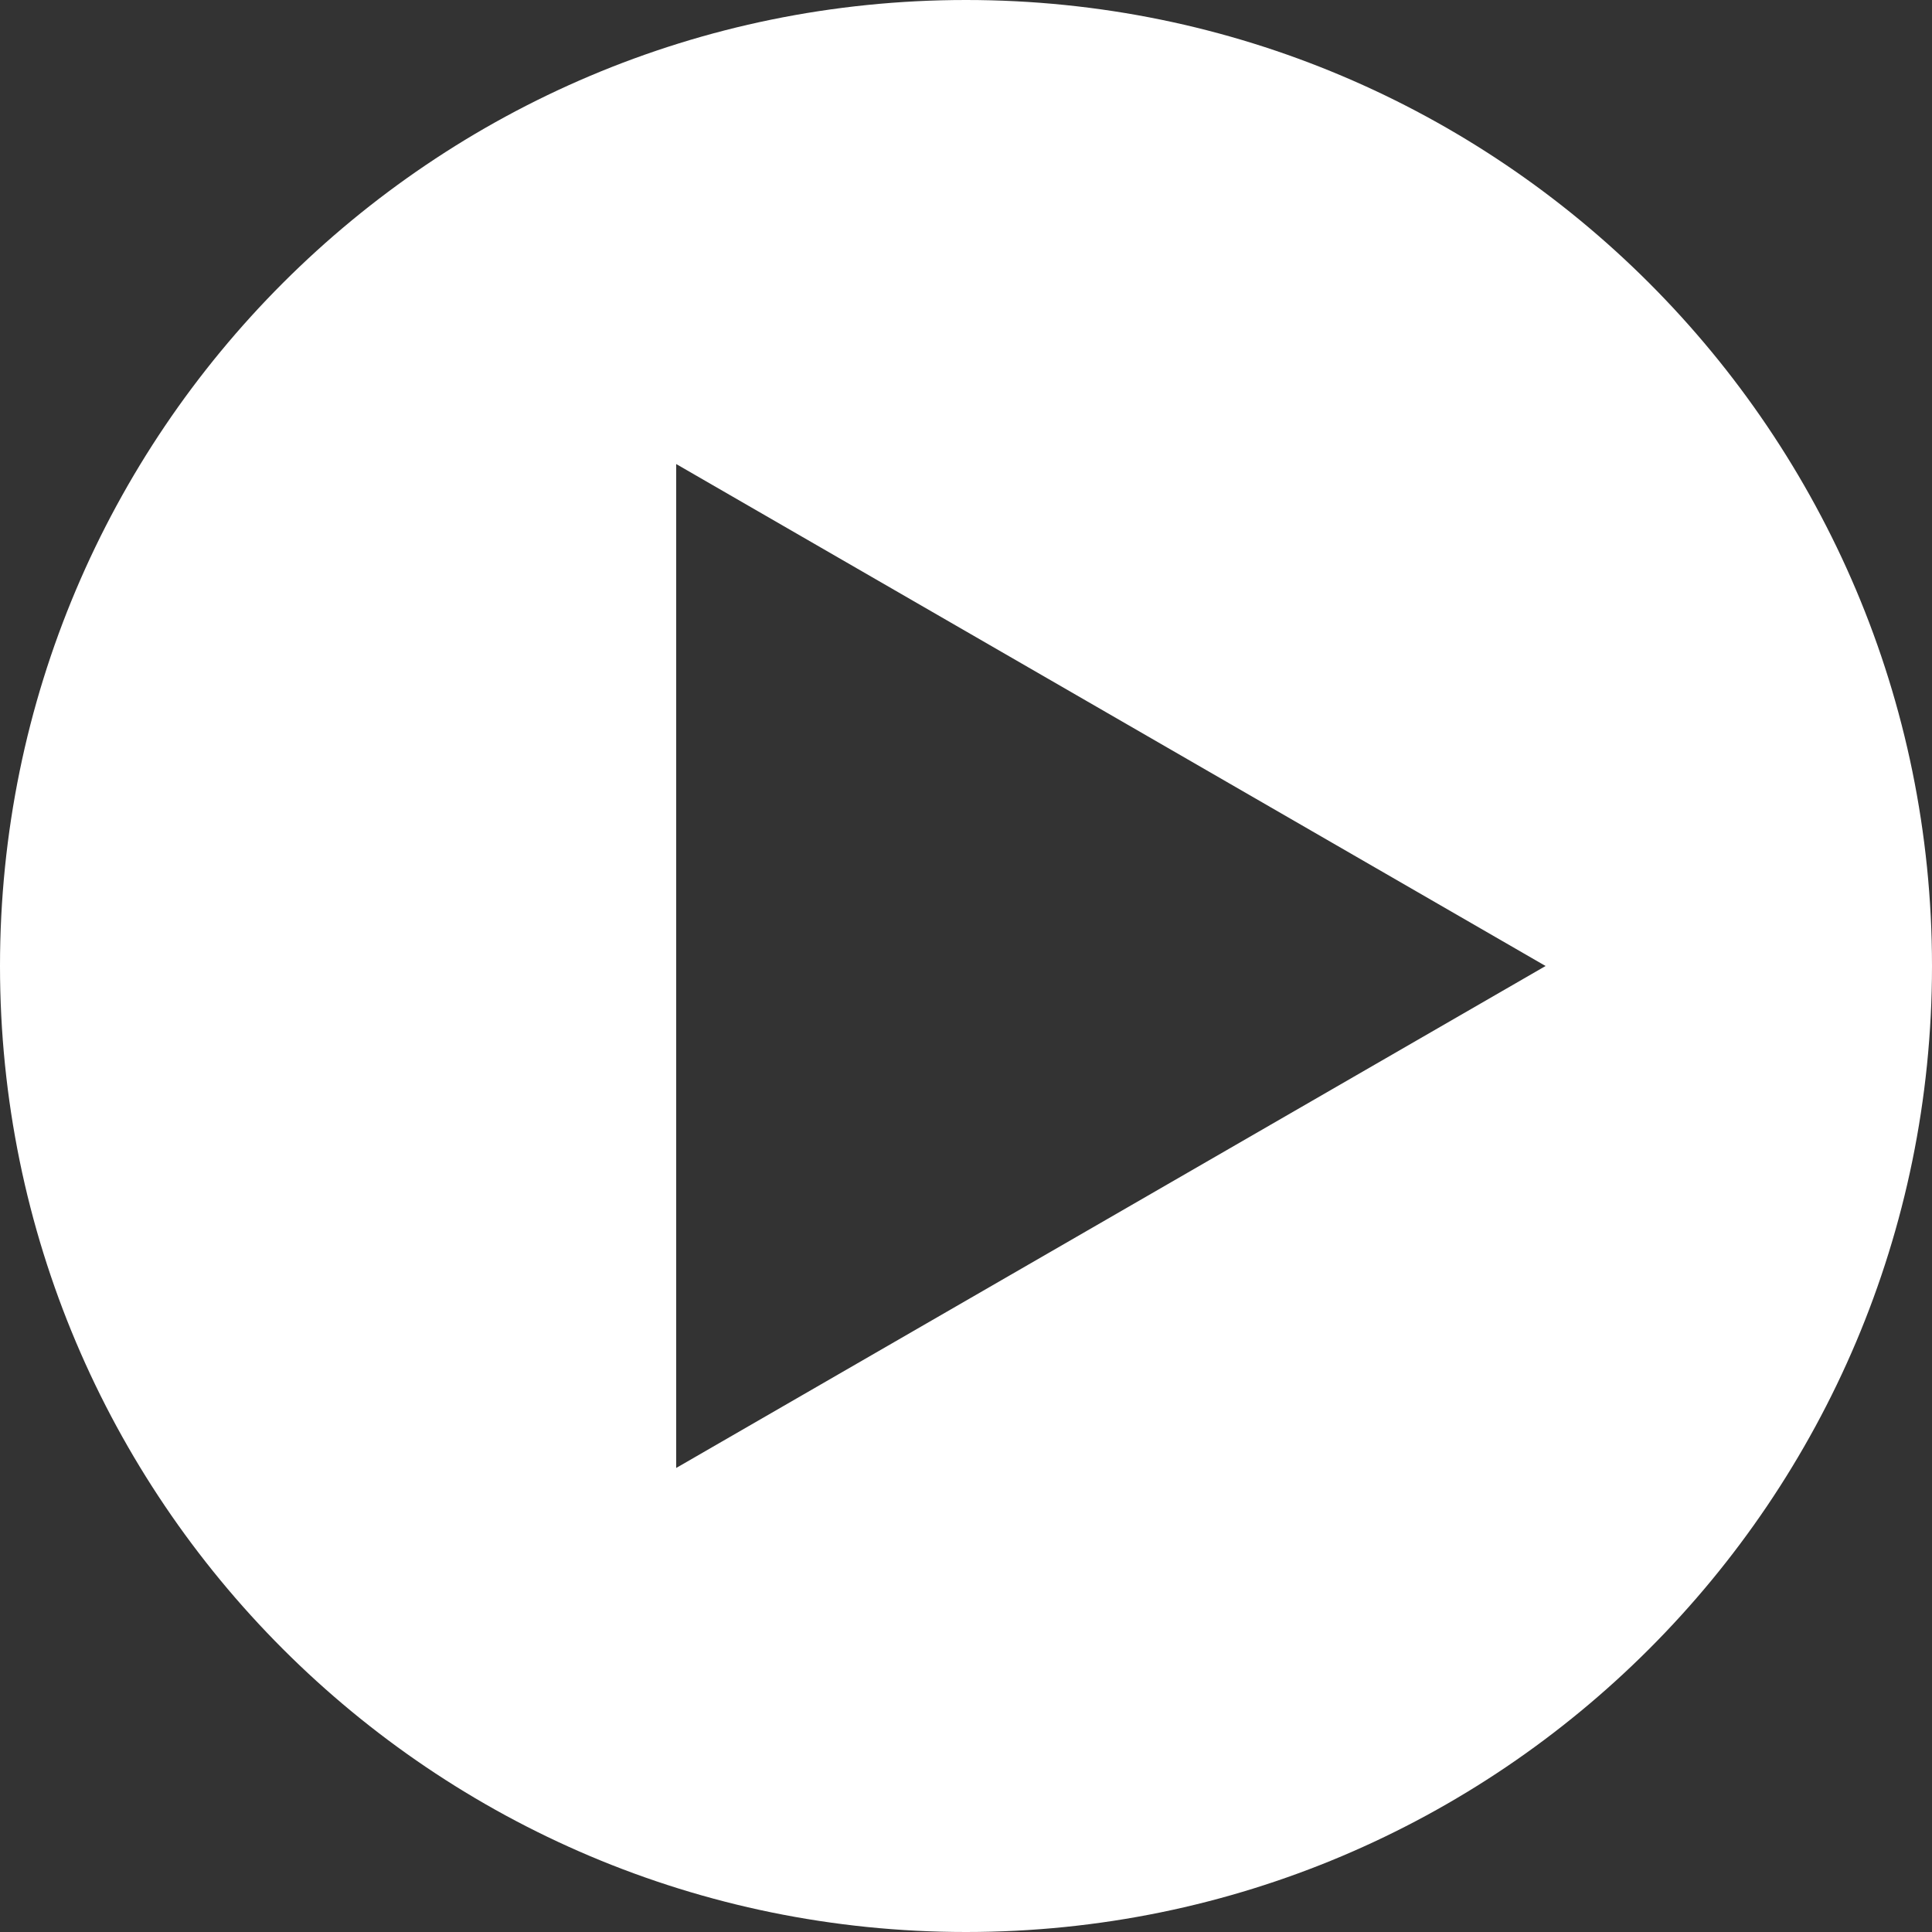 <svg width="80" height="80" viewBox="0 0 80 80" fill="none" xmlns="http://www.w3.org/2000/svg">
<rect x="0" y="0" width="80" height="80" fill="#333333" stroke="none"/>
<g clip-path="url(#clip0_2003_5583)">
<path fill-rule="evenodd" clip-rule="evenodd" d="M40 80C62.091 80 80 62.091 80 40C80 17.909 62.091 0 40 0C17.909 0 0 17.909 0 40C0 62.091 17.909 80 40 80ZM28 60.785L64 40L28 19.215V60.785Z" fill="white" style="fill:white;fill:white;fill-opacity:1;"/>
</g>
<defs>
<clipPath id="clip0_2003_5583">
<rect width="80" height="80" fill="white" style="fill:white;fill:white;fill-opacity:1;"/>
</clipPath>
</defs>
</svg>
